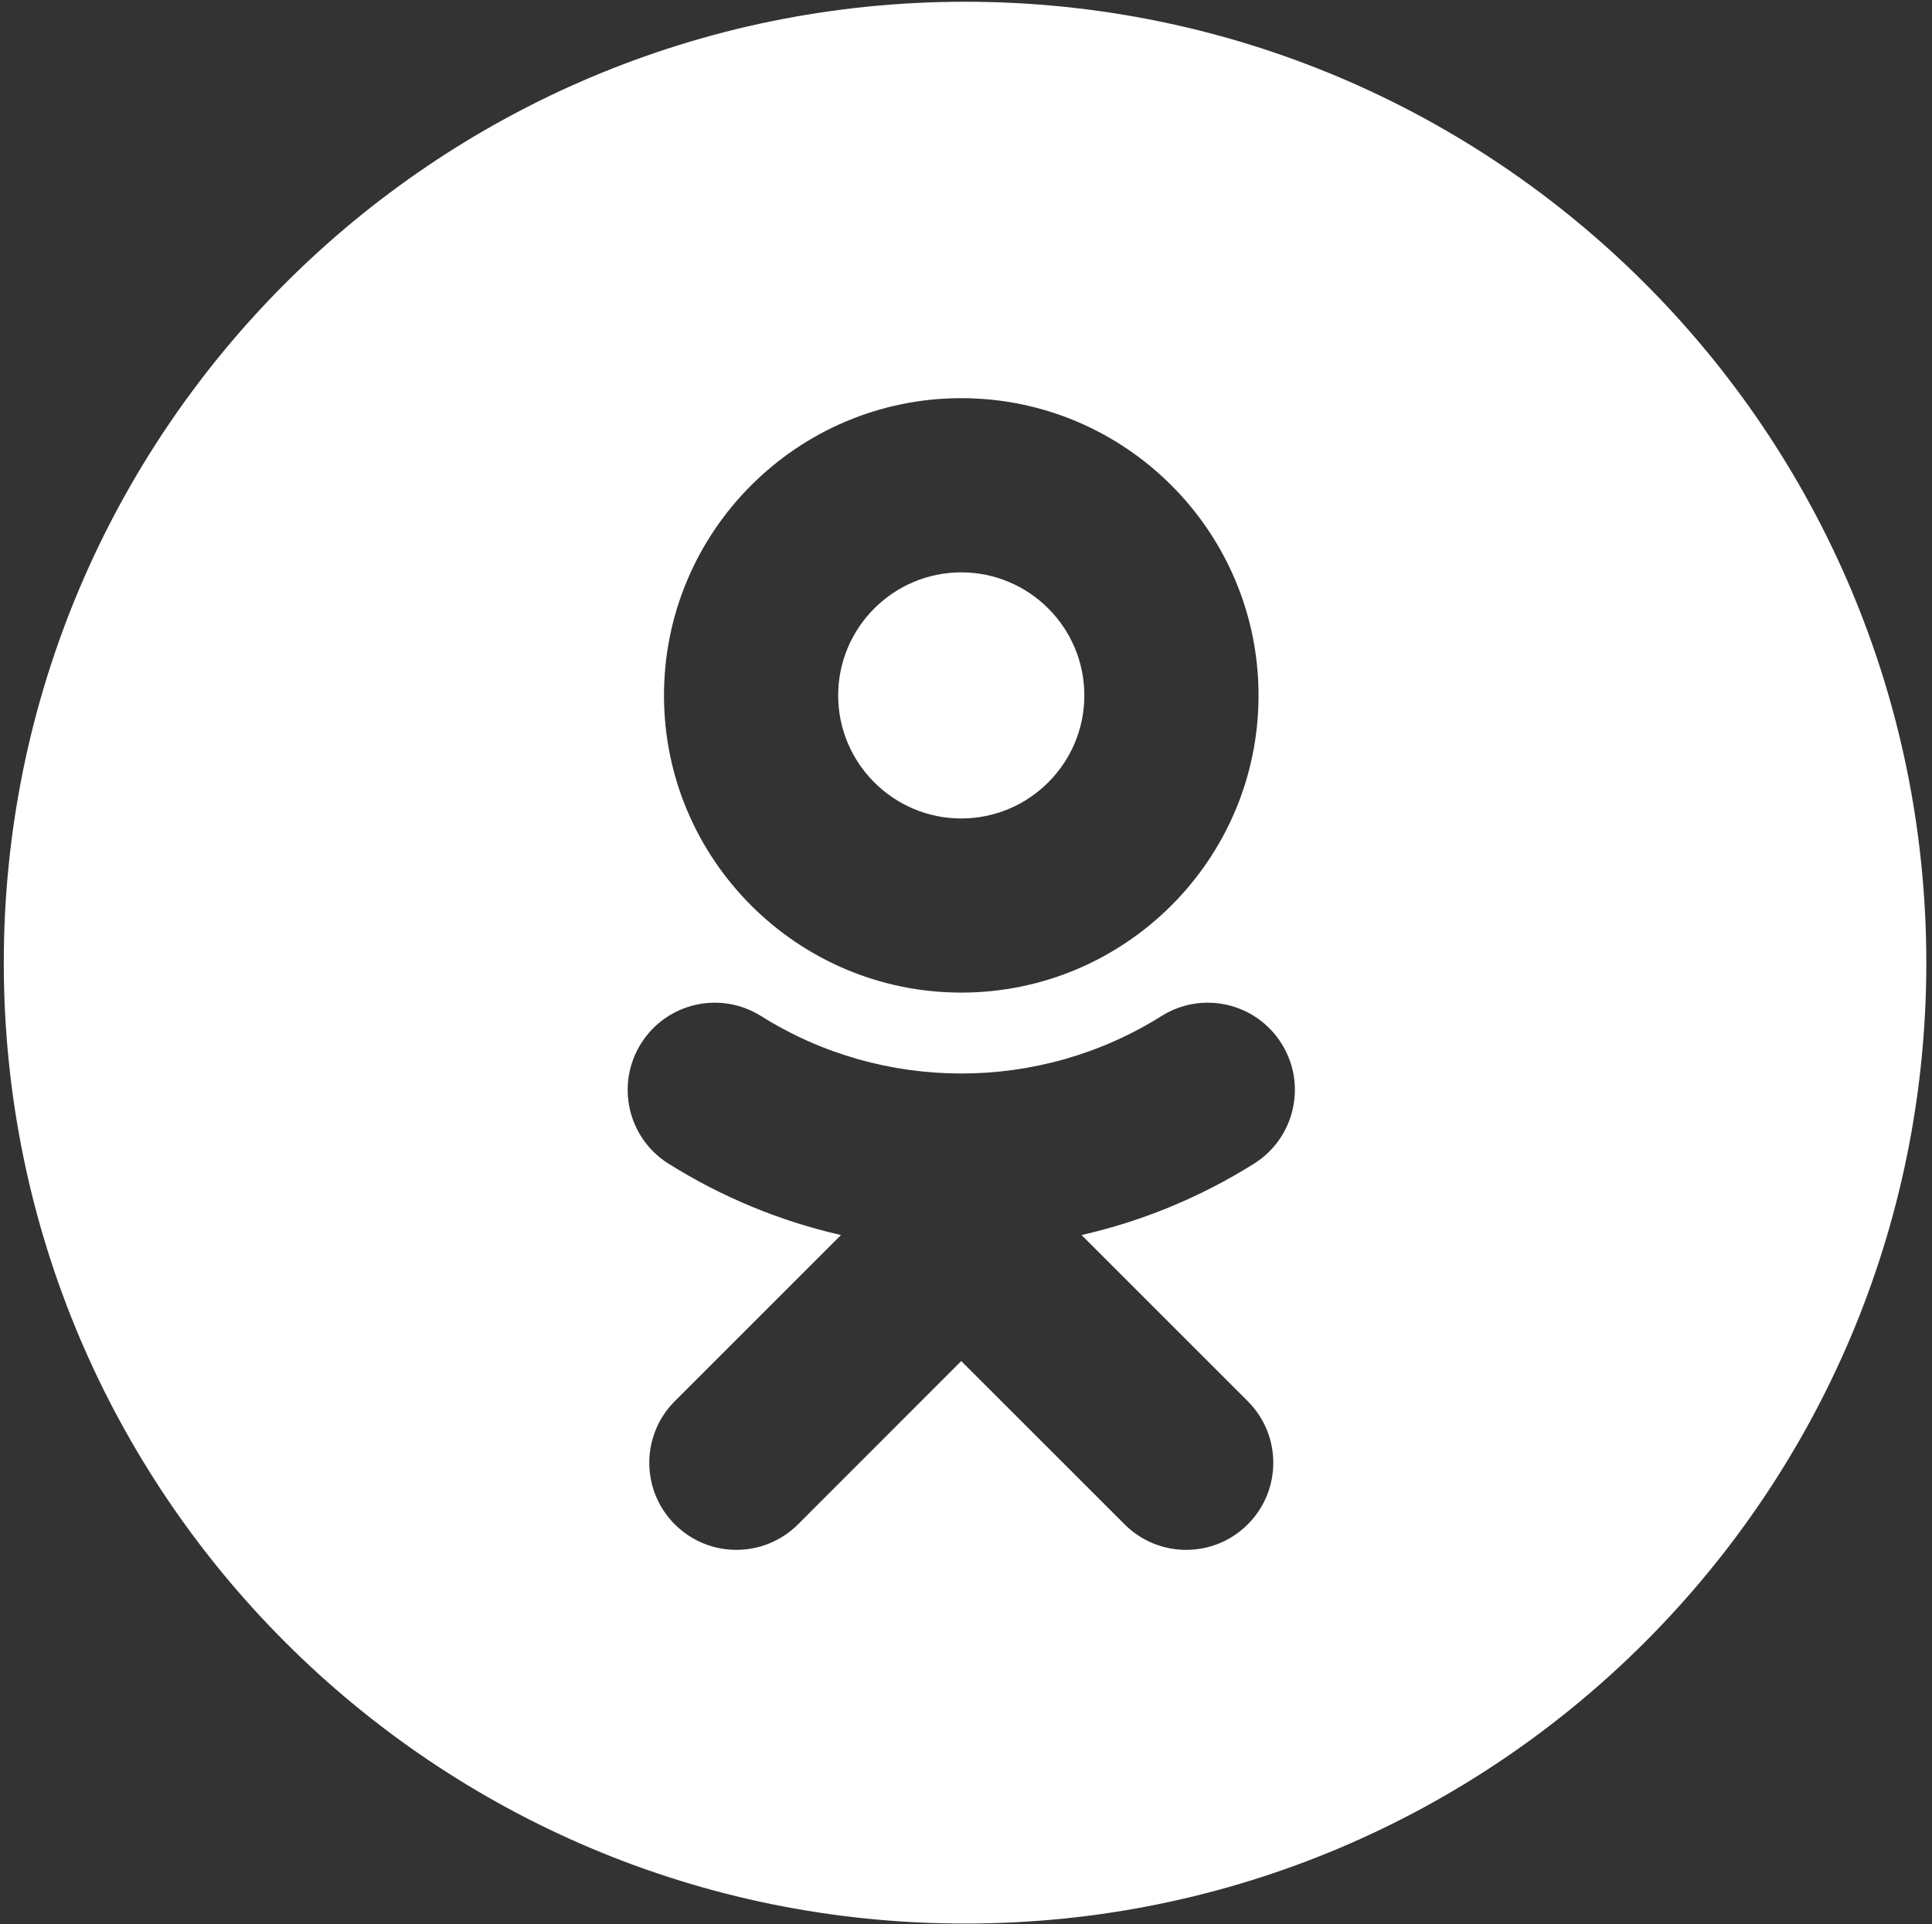 <?xml version="1.0" encoding="utf-8"?>
<!DOCTYPE svg PUBLIC "-//W3C//DTD SVG 1.1//EN" "http://www.w3.org/Graphics/SVG/1.1/DTD/svg11.dtd">
<svg  version="1.1" id="Слой_1" xmlns="http://www.w3.org/2000/svg" xmlns:xlink="http://www.w3.org/1999/xlink" width="255" height="254"
	 viewBox="-0.783 -0.146 255 254" overflow="visible" enable-background="new -0.783 -0.146 255 254" xml:space="preserve">
<rect x="-0.783" y="-0.146" width="255" height="254" fill="#333333" stroke="none"/>
<path fill="#FFFFFF" d="M126.592,0.085C56.521,0.085-0.283,56.888-0.283,126.96c0,70.037,56.776,126.813,126.813,126.813h0.124
	c70.038,0,126.813-56.776,126.813-126.813C253.467,56.888,196.662,0.085,126.592,0.085z M126.092,52.416
	c21.644,0,39.237,17.6,39.237,39.24c0,21.631-17.594,39.226-39.237,39.226c-21.638,0-39.236-17.594-39.236-39.226
	C86.856,70.016,104.454,52.416,126.092,52.416z M163.905,184.822c4.492,4.486,4.492,11.769,0,16.258
	c-4.49,4.489-11.767,4.489-16.251,0l-21.566-21.558l-21.545,21.558c-2.247,2.242-5.191,3.364-8.135,3.364
	c-2.939,0-5.878-1.122-8.125-3.364c-4.489-4.489-4.489-11.769-0.005-16.258l21.937-21.933c-7.987-1.821-15.692-4.984-22.785-9.437
	c-5.369-3.384-6.982-10.479-3.6-15.852c3.375-5.381,10.468-7,15.847-3.615c16.063,10.102,36.756,10.108,52.828,0
	c5.378-3.385,12.472-1.766,15.851,3.615c3.385,5.368,1.767,12.468-3.603,15.852c-7.096,4.457-14.798,7.615-22.786,9.437
	L163.905,184.822z M126.092,107.896c8.961,0,16.246-7.29,16.246-16.24c0-8.959-7.285-16.247-16.246-16.247
	c-8.949,0-16.246,7.288-16.246,16.247C109.846,100.606,117.143,107.896,126.092,107.896z"/>
</svg>
